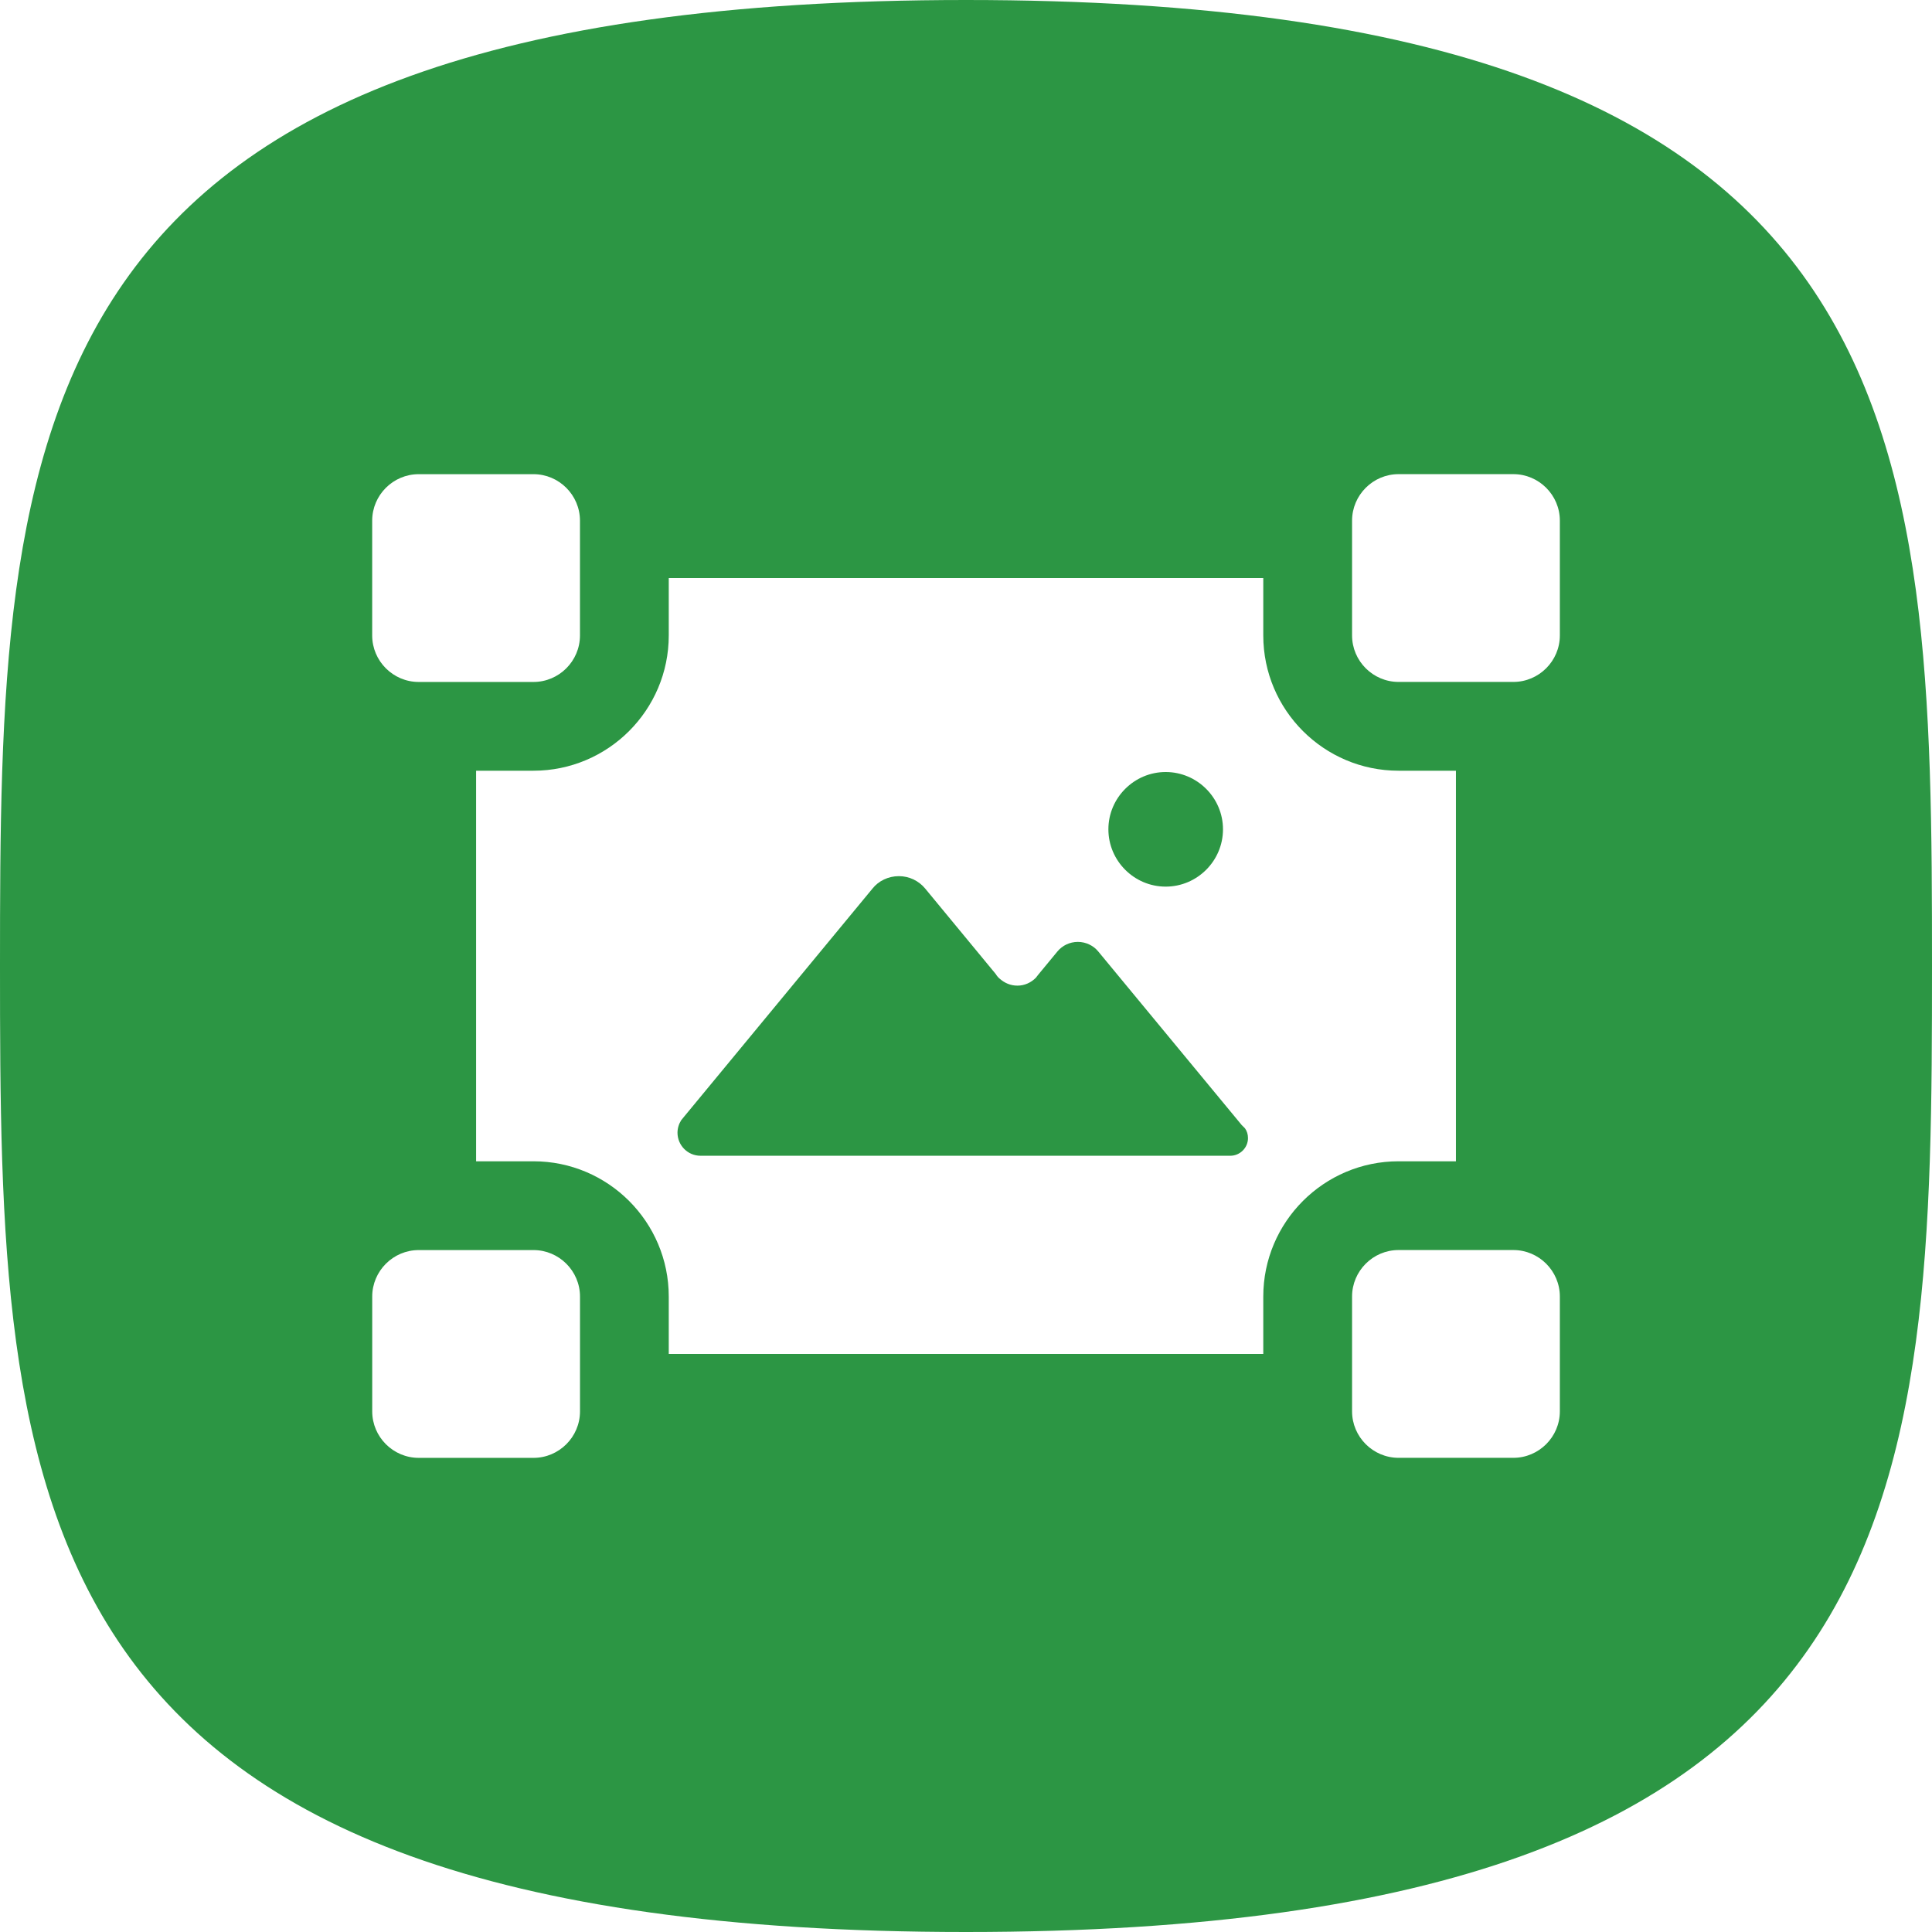 <?xml version="1.0" encoding="utf-8"?>
<svg xmlns="http://www.w3.org/2000/svg" id="Layer_1" data-name="Layer 1" viewBox="0 0 544.22 544.22">
  <defs>
    <style>
      .cls-1 {
        fill: #2c9644;
      }
    </style>
  </defs>
  <path class="cls-1" d="m272.11,0C2.1,0,0,121.83,0,272.11s2.1,272.11,272.11,272.11,272.11-121.83,272.11-272.11S542.12,0,272.11,0ZM104.84,146.67c0-7.21,5.9-13.1,13.1-13.1h32.33c7.21,0,13.1,5.9,13.1,13.1v32.33c0,7.21-5.9,13.1-13.1,13.1h-32.33c-7.21,0-13.1-5.9-13.1-13.1v-32.33Zm58.54,234.72v16.17c0,7.21-5.9,13.1-13.1,13.1h-32.33c-7.21,0-13.1-5.9-13.1-13.1v-32.33c0-7.21,5.9-13.1,13.1-13.1h32.33c7.21,0,13.1,5.9,13.1,13.1v16.17Zm192.47-16.17v16.17h-167.47v-16.17c0-21.01-17.09-38.1-38.1-38.1h-16.17v-110.02h16.17c21.01,0,38.1-17.09,38.1-38.1v-16.17h167.47v16.17c0,21.01,17.09,38.1,38.1,38.1h16.17v110.02h-16.17c-21.01,0-38.1,17.09-38.1,38.1Zm83.54,32.33c0,7.21-5.9,13.1-13.1,13.1h-32.33c-7.21,0-13.1-5.9-13.1-13.1v-32.33c0-7.21,5.9-13.1,13.1-13.1h32.33c7.21,0,13.1,5.9,13.1,13.1v32.33Zm0-218.56c0,7.21-5.9,13.1-13.1,13.1h-32.33c-7.21,0-13.1-5.9-13.1-13.1v-32.33c0-7.21,5.9-13.1,13.1-13.1h32.33c7.21,0,13.1,5.9,13.1,13.1v32.33Z"/>
  <path class="cls-1" d="m349.82,316.97h0l-40.48-48.98c-1.34-1.62-3.44-2.67-5.73-2.67s-4.39,1.05-5.73,2.67l-5.44,6.59c-.19.29-.48.57-.67.86-1.34,1.34-3.15,2.2-5.16,2.2s-3.63-.76-4.96-1.91c-.48-.38-.86-.86-1.15-1.34l-19.86-24.06c-1.81-2.2-4.49-3.53-7.45-3.53s-5.73,1.34-7.45,3.53l-52.99,64.16-.86,1.05c-.67,1.05-1.05,2.29-1.05,3.53,0,3.53,2.86,6.49,6.49,6.49h149.24c2.67,0,4.97-2.2,4.97-4.97,0-1.05-.29-2-.86-2.77l-.86-.86Z"/>
  <path class="cls-1" d="m328.36,249.75c8.88,0,16.14-7.26,16.14-16.14s-7.26-16.14-16.14-16.14-16.14,7.26-16.14,16.14,7.26,16.14,16.14,16.14Z"/>
</svg>